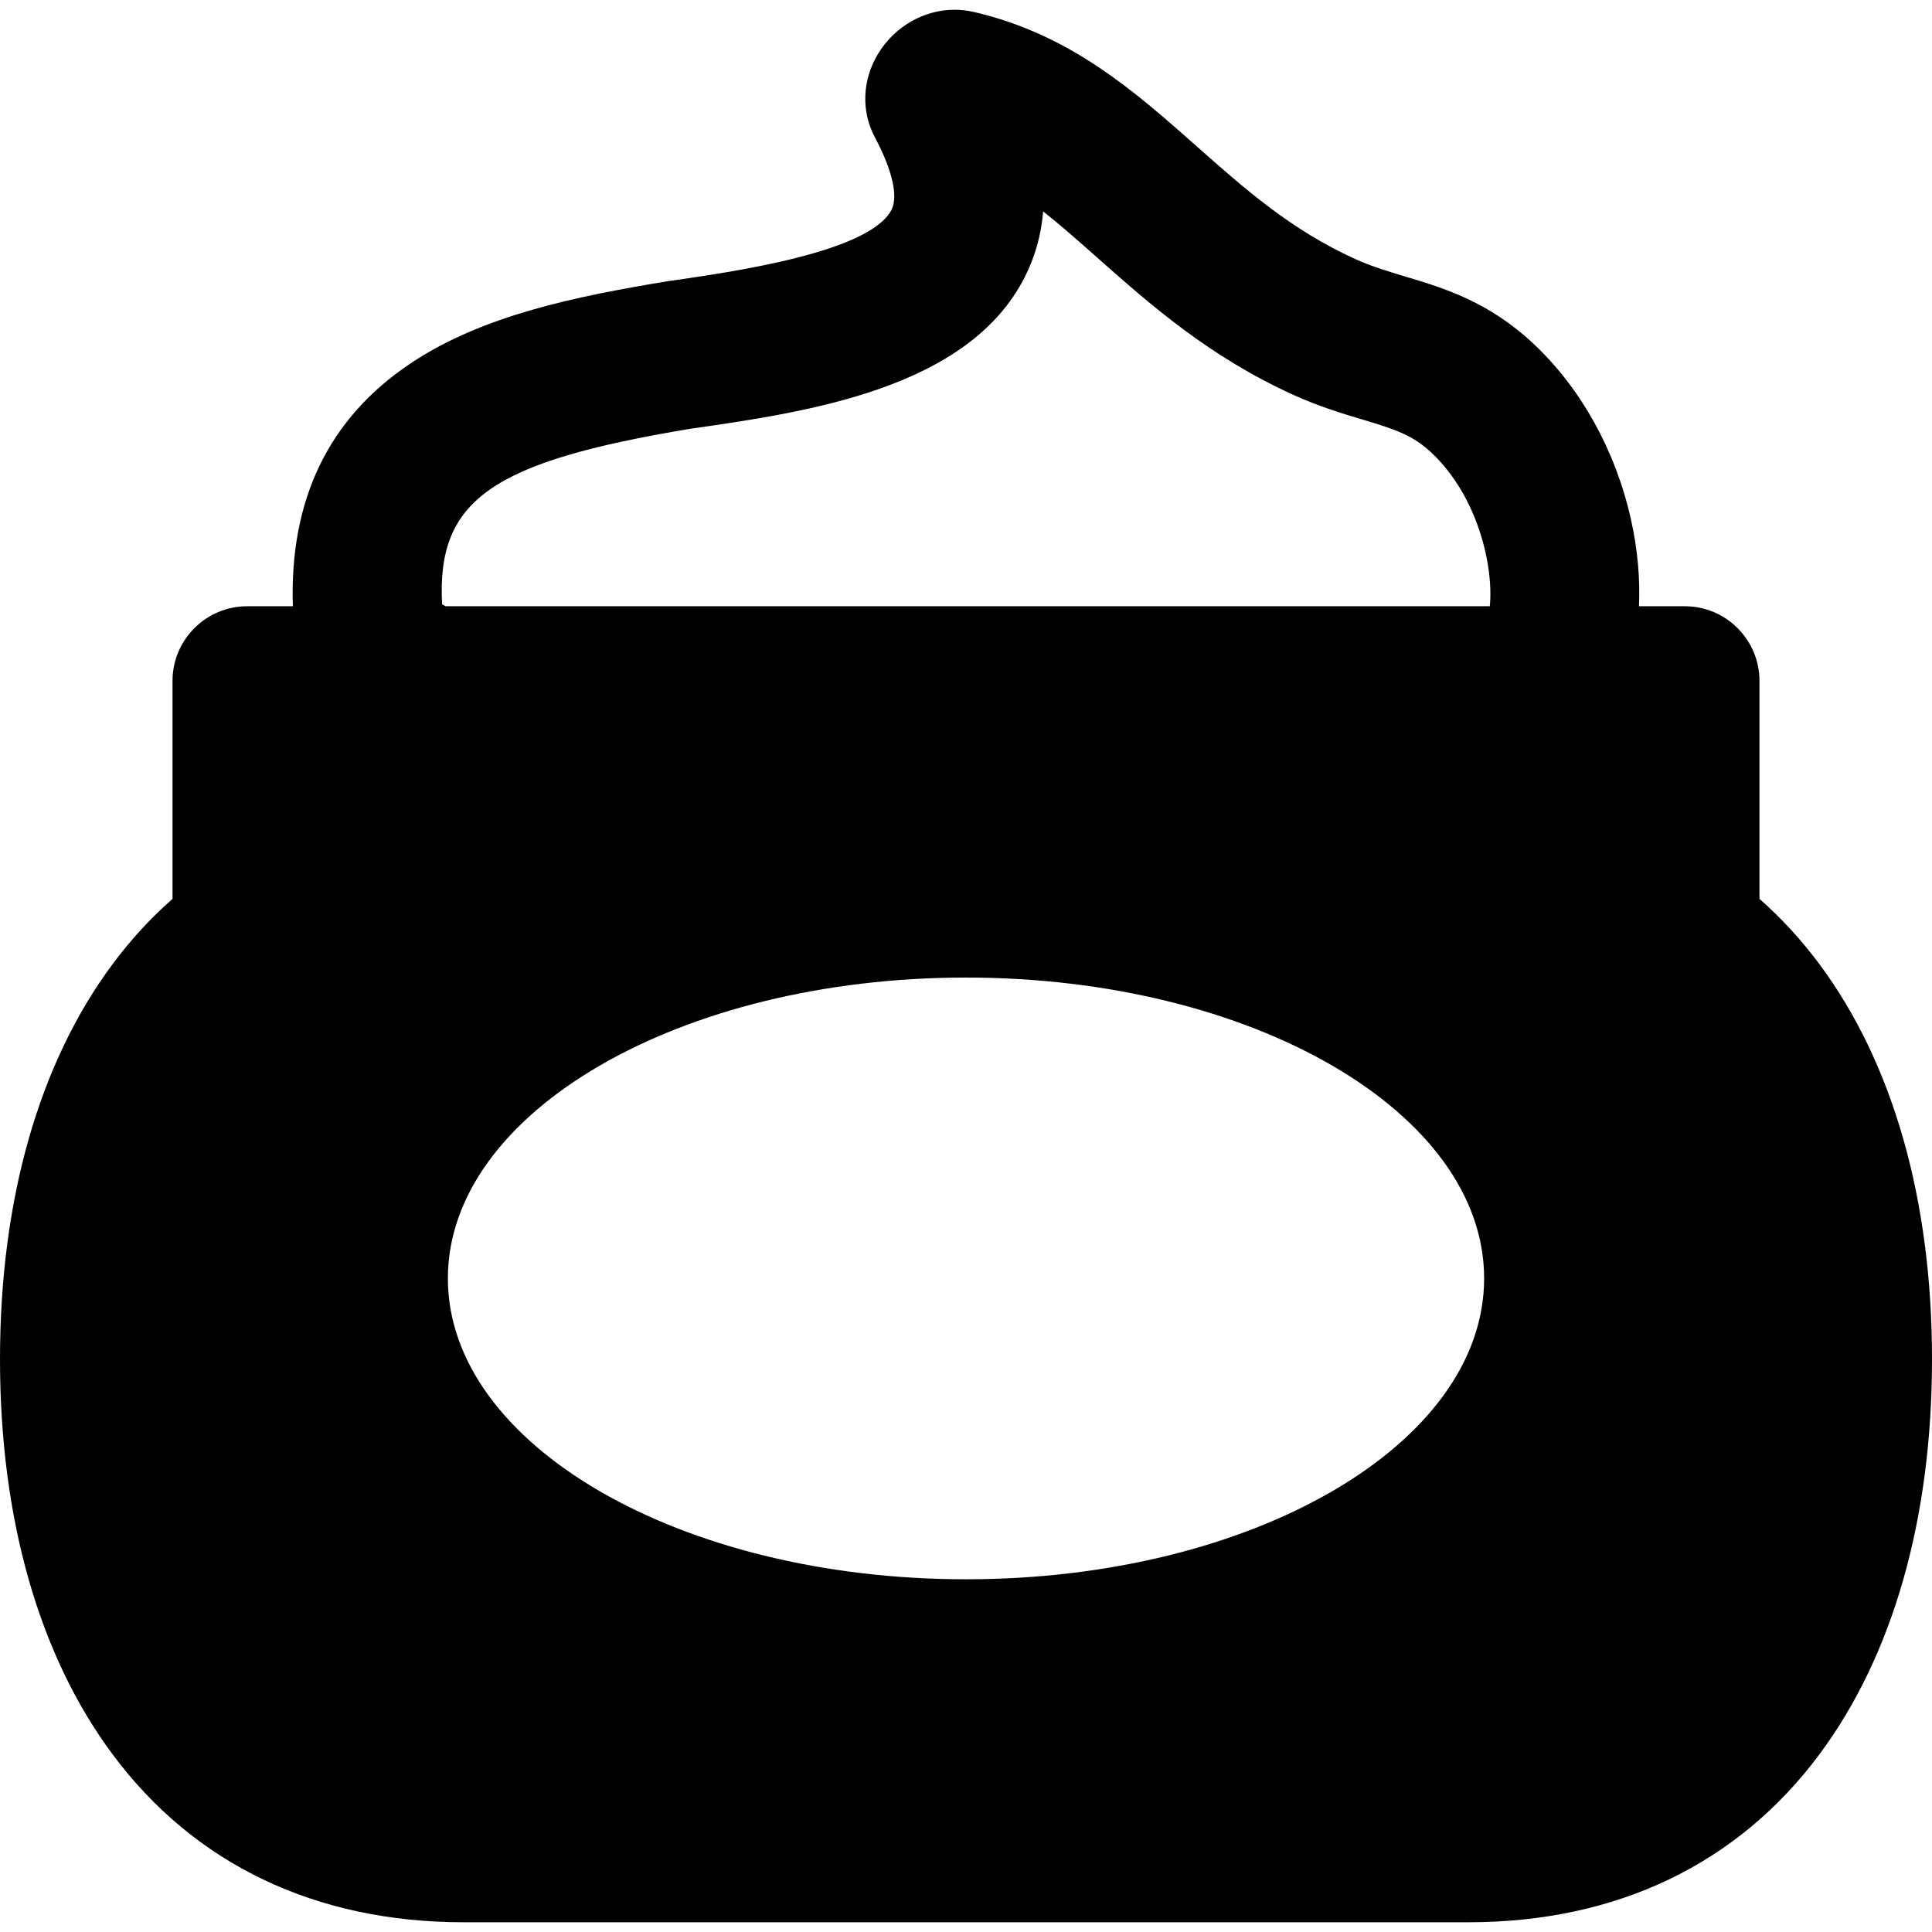 <?xml version="1.0" encoding="iso-8859-1"?>
<!-- Uploaded to: SVG Repo, www.svgrepo.com, Generator: SVG Repo Mixer Tools -->
<!DOCTYPE svg PUBLIC "-//W3C//DTD SVG 1.1//EN" "http://www.w3.org/Graphics/SVG/1.1/DTD/svg11.dtd">
<svg fill="#000000" height="800px" width="800px" version="1.1" id="Capa_1" xmlns="http://www.w3.org/2000/svg" xmlns:xlink="http://www.w3.org/1999/xlink" 
	 viewBox="0 0 388.289 388.289" xml:space="preserve">
<path d="M365.622,193.718c-3.623-4.866-7.636-9.224-12.007-13.064v-43.812c0-8.271-6.729-15-15-15h-9.218
	c0.252-5.558-0.276-11.49-1.621-17.498c-3.077-13.743-9.993-26.229-19.474-35.159c-9.112-8.584-18.054-11.264-25.942-13.628
	c-3.453-1.035-6.714-2.012-9.993-3.499c-12.871-5.836-22.111-14.021-31.896-22.687C227.978,18.306,215.058,6.863,195.65,2.391
	c-1.246-0.287-2.528-0.433-3.81-0.433c-6.2,0-12.102,3.415-15.4,8.911c-3.158,5.262-3.384,11.519-0.604,16.735
	c3.491,6.552,4.711,11.85,3.348,14.537c-4.35,8.572-31.788,12.491-44.973,14.375l-0.344,0.053
	c-17.983,2.997-36.758,6.734-51.298,16.428c-16.472,10.981-24.426,27.395-23.705,48.845h-9.191c-8.271,0-15,6.729-15,15v43.812
	c-4.371,3.84-8.384,8.198-12.007,13.064C7.838,213.635,0,241.112,0,273.179c0,32.067,7.838,59.544,22.667,79.461
	c16.41,22.041,40.784,33.691,70.486,33.691h201.984c29.702,0,54.075-11.65,70.485-33.691c14.829-19.917,22.667-47.394,22.667-79.461
	C388.289,241.112,380.451,213.635,365.622,193.718z M194.145,317.401c-57.511,0-104.132-27.072-104.132-60.467
	s46.622-60.467,104.132-60.467s104.132,27.072,104.132,60.467S251.655,317.401,194.145,317.401z M299.418,121.842H89.559
	c-0.234-0.129-0.474-0.256-0.707-0.385c-1.132-21.093,10.083-28.636,49.775-35.267c23.647-3.378,55.924-8.041,67.309-30.472
	c2.111-4.16,3.347-8.578,3.709-13.238c3.522,2.784,7.087,5.941,10.936,9.35c10.504,9.303,22.408,19.847,39.396,27.55
	c5.121,2.322,9.717,3.7,13.771,4.915c6.777,2.031,10.203,3.165,13.984,6.728C296.982,99.735,300.209,113.728,299.418,121.842z"/>
</svg>